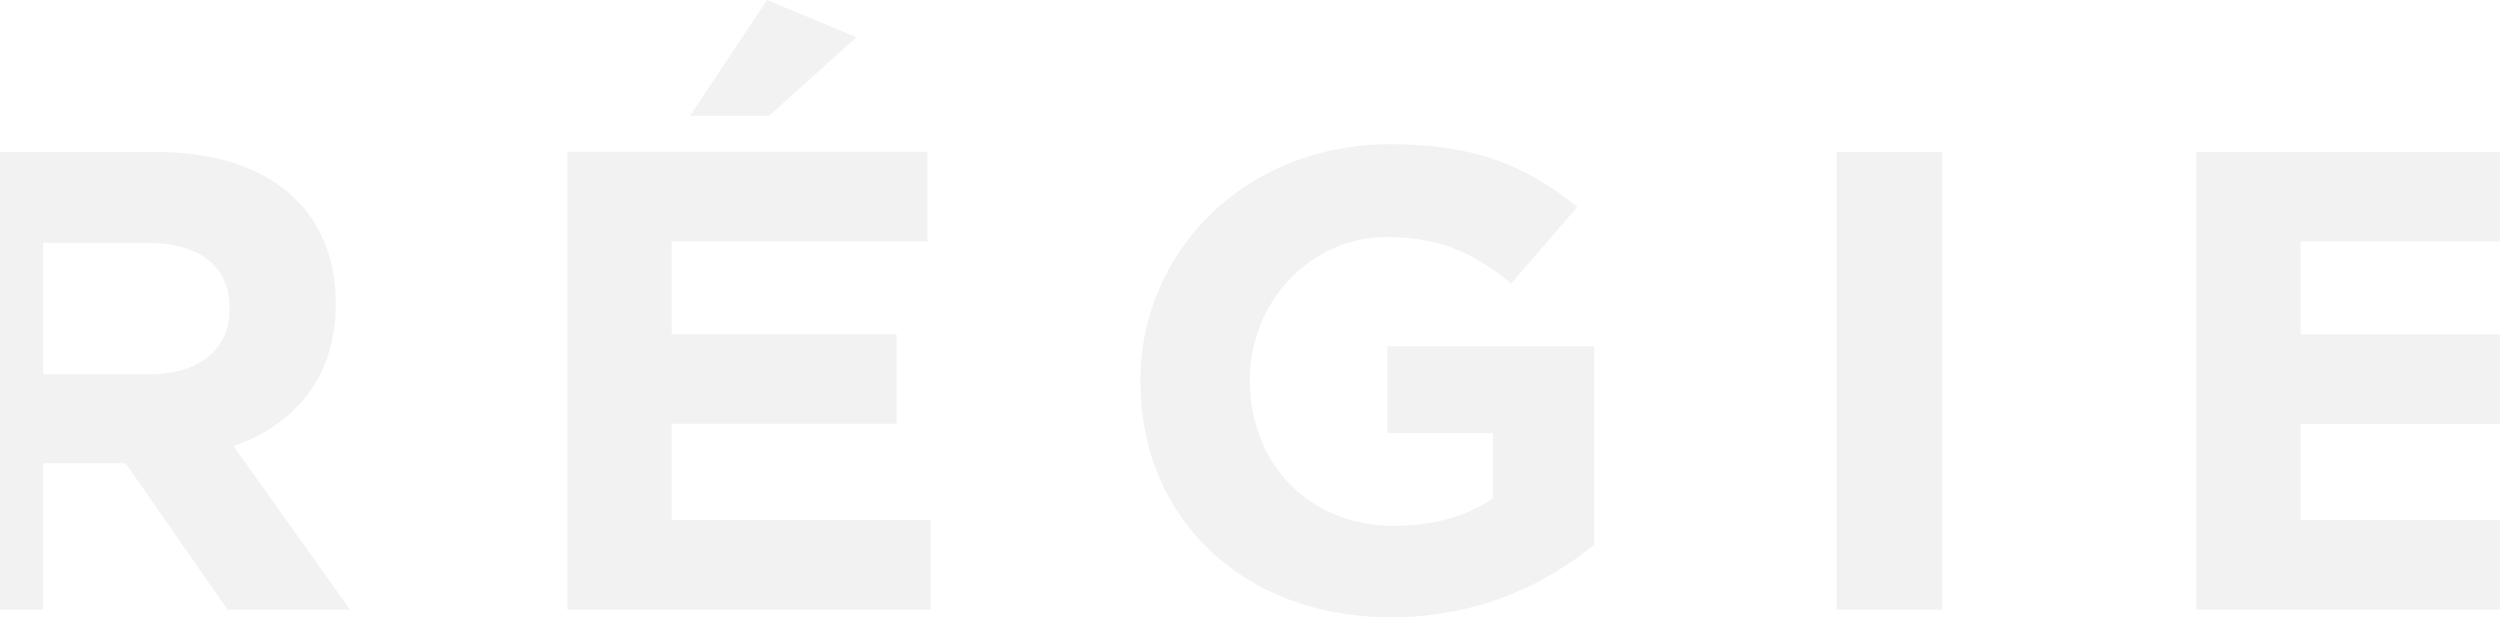 <svg width="1300" height="321" viewBox="0 0 1300 321" version="1.1" xmlns="http://www.w3.org/2000/svg"><g id="REGIE" stroke="none" stroke-width="1" fill="none" fill-rule="evenodd" opacity=".052"><g id="MASTER-REGIE" transform="translate(0 -709)" fill="#000"><g id="txt-REGIE-bkg" transform="translate(-32 709)"><path d="M151.378 160.271c0-22.429-16.25-33.997-42.796-33.997H54.448v68.328h55.214c26.527 0 41.716-13.571 41.716-33.663v-.668zM150.317 317l-53.034-76.145H54.448V317H0V79h113.18c58.358 0 93.373 29.598 93.373 78.541v.688c0 38.435-21.575 62.554-53.053 73.788L214 317h-63.683z" id="Fill-1"/><path d="M390.827 60.185L430.877 0l46.472 19.374-45.388 40.811h-41.134zM327 317V78.891h187.247V125.5H381.273v48.318H498.27v46.568H381.273v50.007H516V317H327z" id="Fill-3"/><path d="M755.207 321C678.073 321 625 269.044 625 198.697v-.707C625 130.41 679.823 75 754.853 75c44.582 0 71.472 11.561 97.321 32.622l-34.32 39.747c-19.107-15.27-36.09-24.103-64.77-24.103-39.628 0-71.138 33.642-71.138 74.057v.667c0 43.496 31.156 75.45 75.05 75.45 19.794 0 37.485-4.75 51.304-14.269v-33.976h-54.862V179.99H861v103.303C835.525 304.022 800.496 321 755.207 321" id="Fill-5"/><path id="Fill-7" d="M987 317h55V79h-55z"/><path id="Fill-9" d="M1174 317V79h187.227v46.587h-132.96v48.295h116.985v46.547h-116.985v49.984H1363V317z"/></g></g></g></svg>